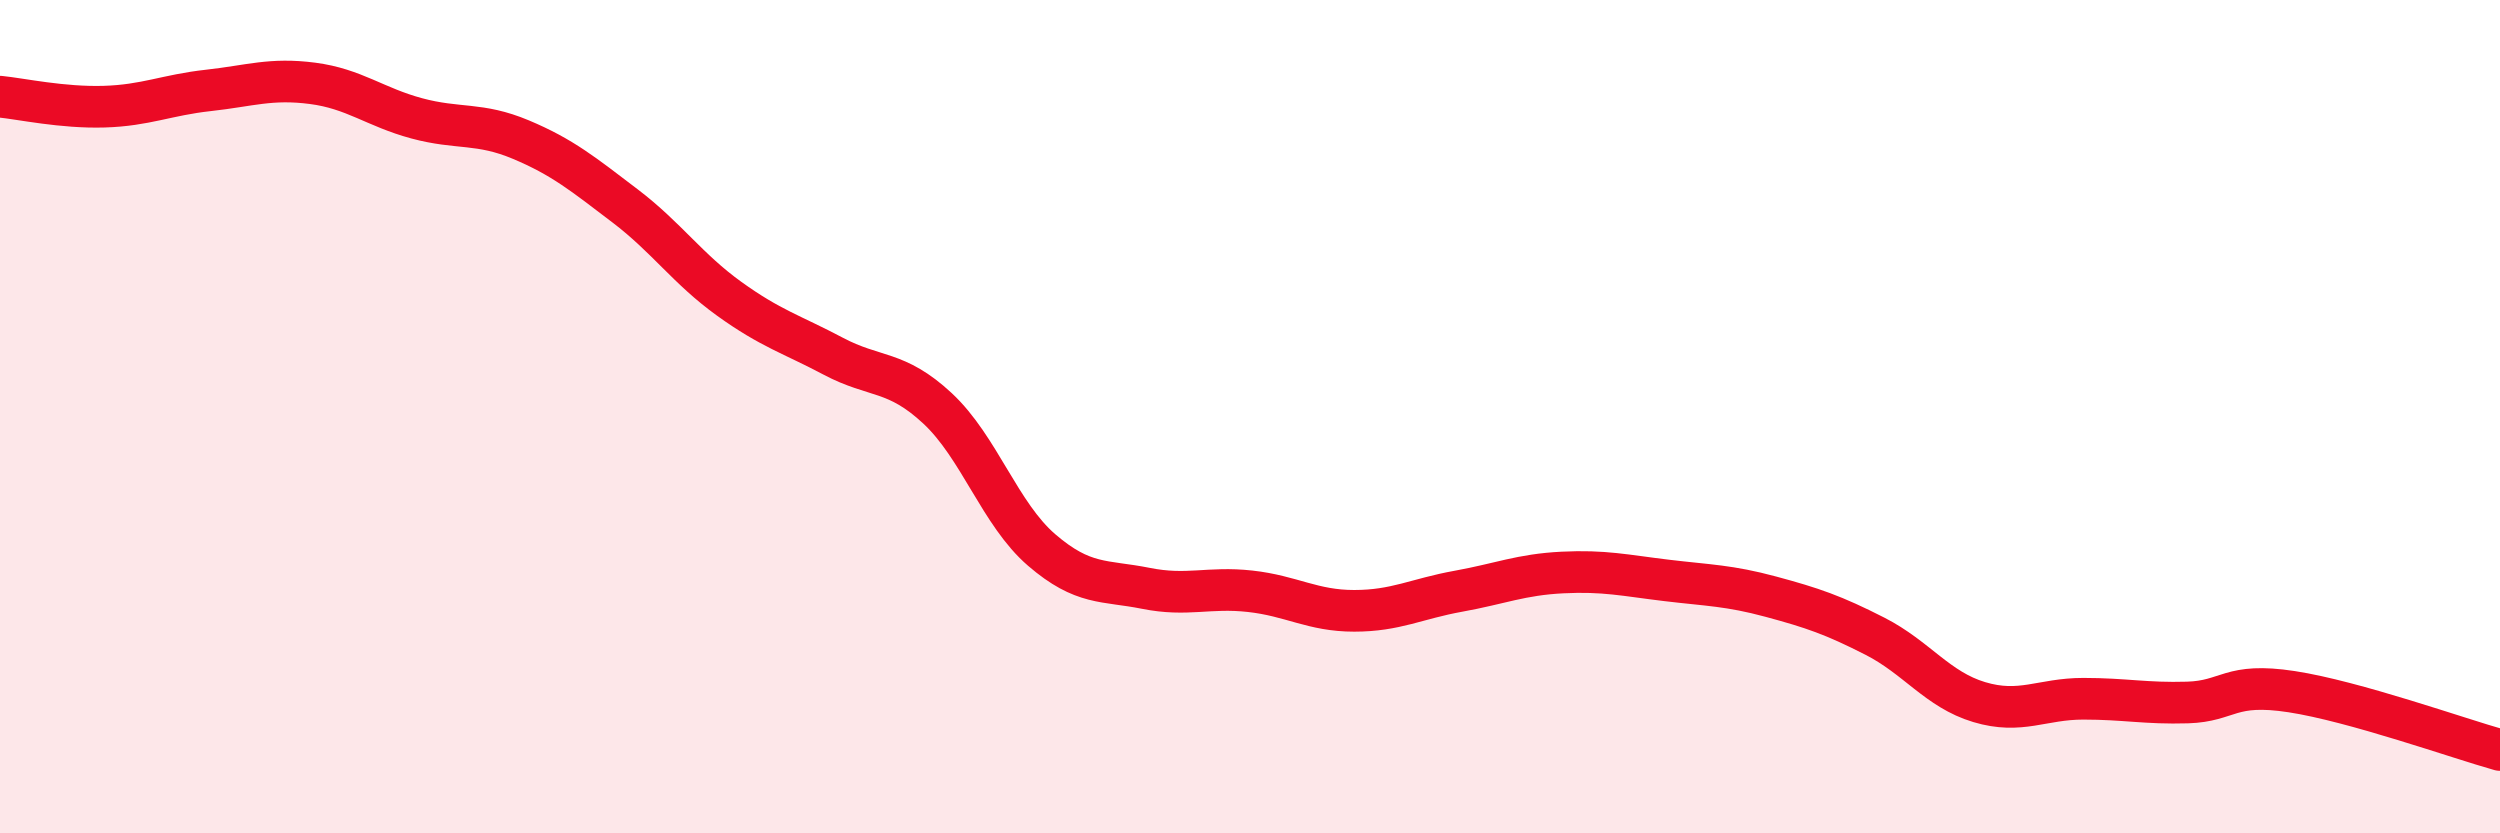 
    <svg width="60" height="20" viewBox="0 0 60 20" xmlns="http://www.w3.org/2000/svg">
      <path
        d="M 0,2.32 C 0.5,2.37 1.5,2.59 2.5,2.56 C 3.5,2.53 4,2.28 5,2.17 C 6,2.06 6.5,1.87 7.5,2 C 8.5,2.13 9,2.57 10,2.84 C 11,3.11 11.5,2.93 12.5,3.35 C 13.5,3.77 14,4.18 15,4.94 C 16,5.7 16.5,6.45 17.5,7.17 C 18.5,7.89 19,8.02 20,8.55 C 21,9.08 21.5,8.87 22.5,9.8 C 23.5,10.73 24,12.34 25,13.2 C 26,14.06 26.5,13.92 27.5,14.12 C 28.5,14.32 29,14.08 30,14.19 C 31,14.3 31.5,14.66 32.5,14.66 C 33.5,14.66 34,14.37 35,14.19 C 36,14.01 36.5,13.79 37.5,13.74 C 38.5,13.69 39,13.81 40,13.93 C 41,14.05 41.5,14.05 42.5,14.32 C 43.5,14.59 44,14.76 45,15.27 C 46,15.78 46.5,16.55 47.5,16.85 C 48.5,17.15 49,16.77 50,16.77 C 51,16.77 51.5,16.89 52.5,16.86 C 53.5,16.83 53.5,16.37 55,16.6 C 56.5,16.83 59,17.72 60,18L60 20L0 20Z"
        fill="#EB0A25"
        opacity="0.1"
        stroke-linecap="round"
        stroke-linejoin="round"
      />
      <path
        d="M 0,2.32 C 0.5,2.37 1.5,2.59 2.5,2.56 C 3.5,2.53 4,2.28 5,2.17 C 6,2.06 6.5,1.87 7.5,2 C 8.5,2.13 9,2.57 10,2.84 C 11,3.11 11.5,2.93 12.5,3.35 C 13.5,3.77 14,4.18 15,4.94 C 16,5.7 16.5,6.45 17.5,7.17 C 18.5,7.89 19,8.02 20,8.55 C 21,9.08 21.5,8.87 22.5,9.8 C 23.5,10.73 24,12.34 25,13.2 C 26,14.06 26.5,13.92 27.5,14.12 C 28.5,14.32 29,14.08 30,14.19 C 31,14.3 31.5,14.66 32.5,14.66 C 33.5,14.66 34,14.37 35,14.19 C 36,14.01 36.5,13.79 37.5,13.74 C 38.5,13.69 39,13.81 40,13.93 C 41,14.05 41.5,14.05 42.5,14.32 C 43.5,14.59 44,14.76 45,15.27 C 46,15.78 46.5,16.55 47.5,16.85 C 48.5,17.15 49,16.77 50,16.77 C 51,16.77 51.5,16.89 52.5,16.86 C 53.5,16.83 53.5,16.37 55,16.6 C 56.5,16.83 59,17.72 60,18"
        stroke="#EB0A25"
        stroke-width="1"
        fill="none"
        stroke-linecap="round"
        stroke-linejoin="round"
      />
    </svg>
  